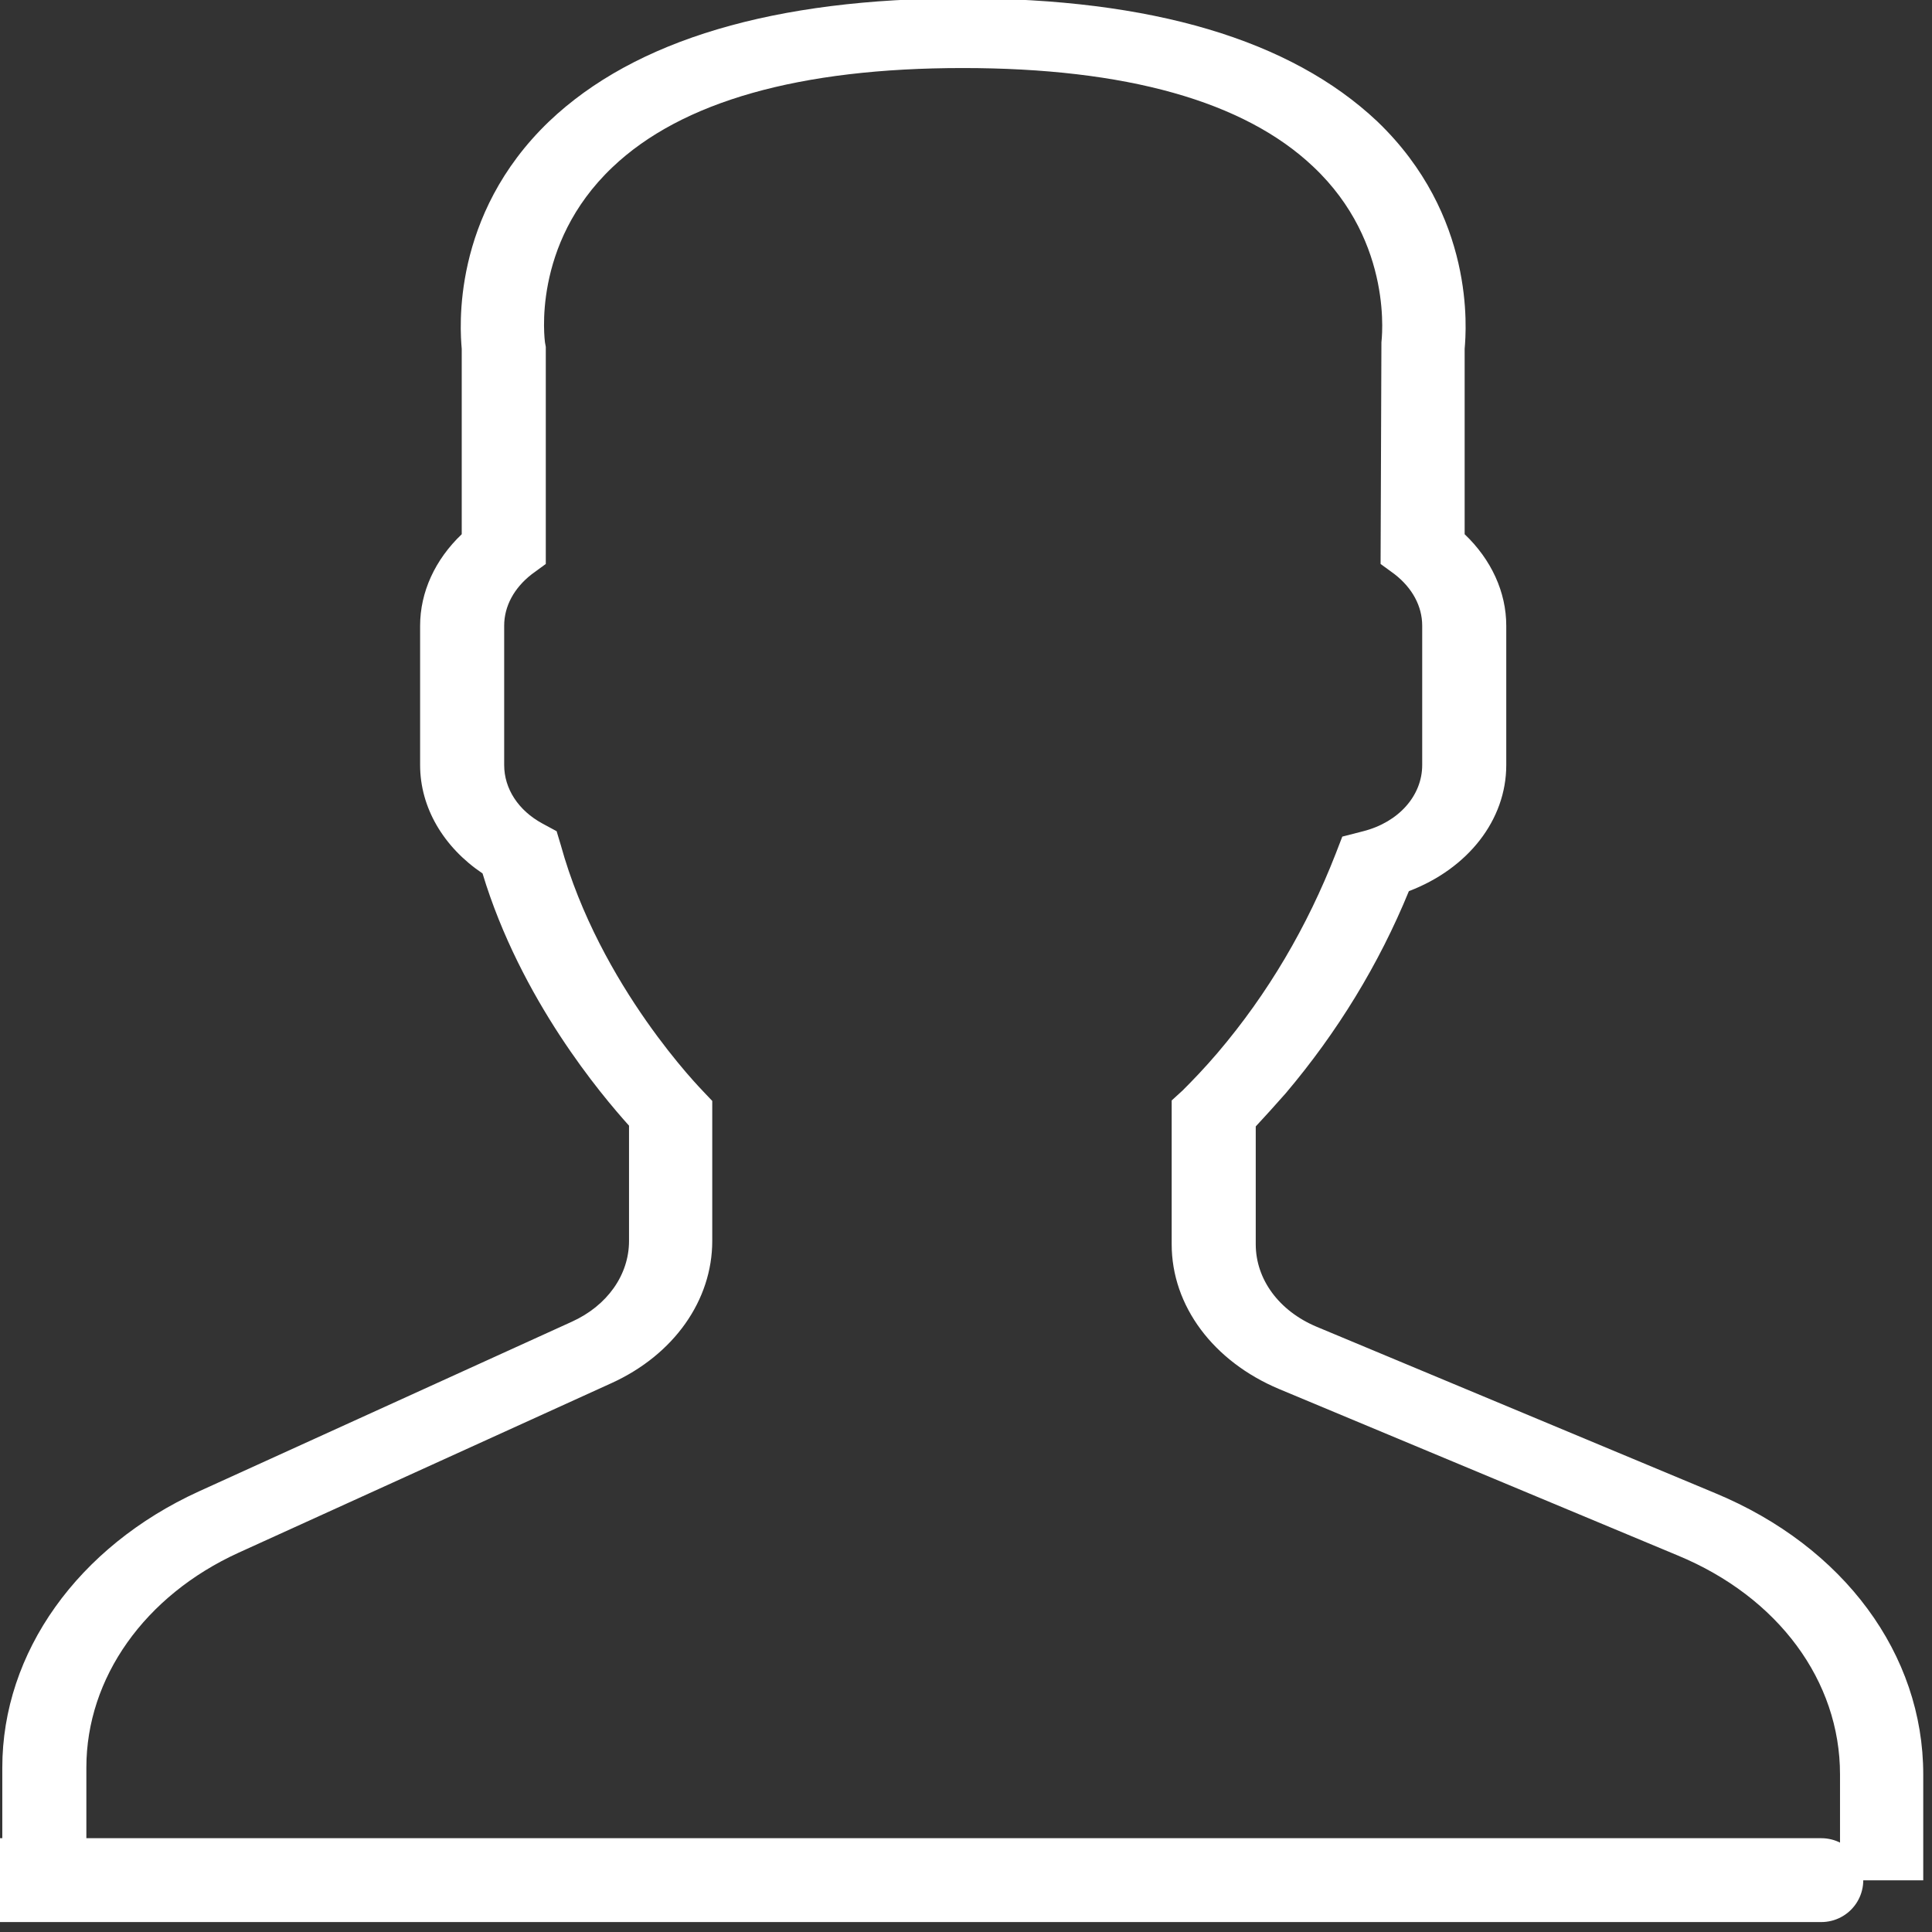 <?xml version="1.0" encoding="UTF-8" standalone="no"?>
<!DOCTYPE svg PUBLIC "-//W3C//DTD SVG 1.1//EN" "http://www.w3.org/Graphics/SVG/1.1/DTD/svg11.dtd">
<svg width="100%" height="100%" viewBox="0 0 23 23" version="1.1" xmlns="http://www.w3.org/2000/svg" xmlns:xlink="http://www.w3.org/1999/xlink" xml:space="preserve" xmlns:serif="http://www.serif.com/" style="fill-rule:evenodd;clip-rule:evenodd;stroke-linecap:round;stroke-linejoin:round;stroke-miterlimit:1.5;">
    <rect x="0" y="0" width="23" height="23" fill="#333333" stroke="none"/>
    <g transform="matrix(1,0,0,1,-5696.88,-934.431)">
        <g transform="matrix(0.75,0,0,1.818,4478.87,894.532)">
            <g transform="matrix(1.051,0,0,0.578,-72.005,-3.295)">
                <g transform="matrix(1.257,0,0,0.787,-71.783,-3.623)">
                    <path d="M1341.93,87.162C1341.92,87.165 1340.92,87.162 1340.92,87.162L1340.92,85.538C1340.92,83.88 1341.83,82.358 1343.28,81.564L1347.76,79.122C1348.19,78.89 1348.45,78.444 1348.45,77.958L1348.45,76.298C1348.12,75.858 1347.15,74.487 1346.69,72.667C1346.22,72.288 1345.94,71.718 1345.94,71.107L1345.94,69.101C1345.94,68.617 1346.12,68.149 1346.44,67.784L1346.44,65.115C1346.42,64.839 1346.31,63.196 1347.49,61.841C1348.52,60.666 1350.2,60.07 1352.46,60.07C1354.73,60.07 1356.4,60.666 1357.44,61.841C1358.62,63.196 1358.51,64.839 1358.49,65.115L1358.49,67.784C1358.81,68.149 1358.99,68.617 1358.99,69.101L1358.99,71.107C1358.99,71.898 1358.53,72.598 1357.82,72.922C1357.46,73.976 1356.96,74.954 1356.34,75.832C1356.21,76.008 1356.09,76.168 1355.98,76.309L1355.98,78.005C1355.98,78.511 1356.26,78.965 1356.71,79.192L1361.5,81.588C1363.05,82.359 1364,83.911 1364,85.636L1364,87.162C1364,87.162 1363,87.163 1363,87.162L1363,85.636C1363,84.293 1362.26,83.085 1361.05,82.485L1356.26,80.089C1355.47,79.691 1354.97,78.893 1354.97,78.005L1354.97,75.935L1355.1,75.793C1355.22,75.65 1355.37,75.463 1355.52,75.252C1356.13,74.394 1356.6,73.429 1356.94,72.385L1357.02,72.137L1357.27,72.06C1357.7,71.929 1357.98,71.545 1357.98,71.107L1357.98,69.101C1357.98,68.819 1357.86,68.557 1357.65,68.361L1357.48,68.212L1357.49,65.021C1357.49,65.009 1357.65,63.596 1356.67,62.492C1355.84,61.55 1354.42,61.073 1352.46,61.073C1350.5,61.073 1349.08,61.554 1348.25,62.502C1347.27,63.617 1347.44,65.008 1347.44,65.021L1347.45,65.087L1347.45,68.212L1347.28,68.361C1347.07,68.557 1346.95,68.819 1346.95,69.101L1346.95,71.107C1346.95,71.447 1347.12,71.761 1347.41,71.949L1347.58,72.059L1347.63,72.258C1348.1,74.3 1349.33,75.788 1349.34,75.803L1349.45,75.942L1349.45,77.958C1349.45,78.811 1348.99,79.595 1348.24,80.004L1343.76,82.445C1342.63,83.062 1341.93,84.248 1341.93,85.538L1341.93,87.162Z" style="fill:white;fill-rule:nonzero;"/>
                </g>
                <g transform="matrix(1.333,0,0,1,-0.63,0.001)">
                    <path d="M1210.89,64.97L1231.7,64.97" style="fill:none;stroke:white;stroke-width:0.95px;"/>
                </g>
            </g>
        </g>
    </g>
</svg>
